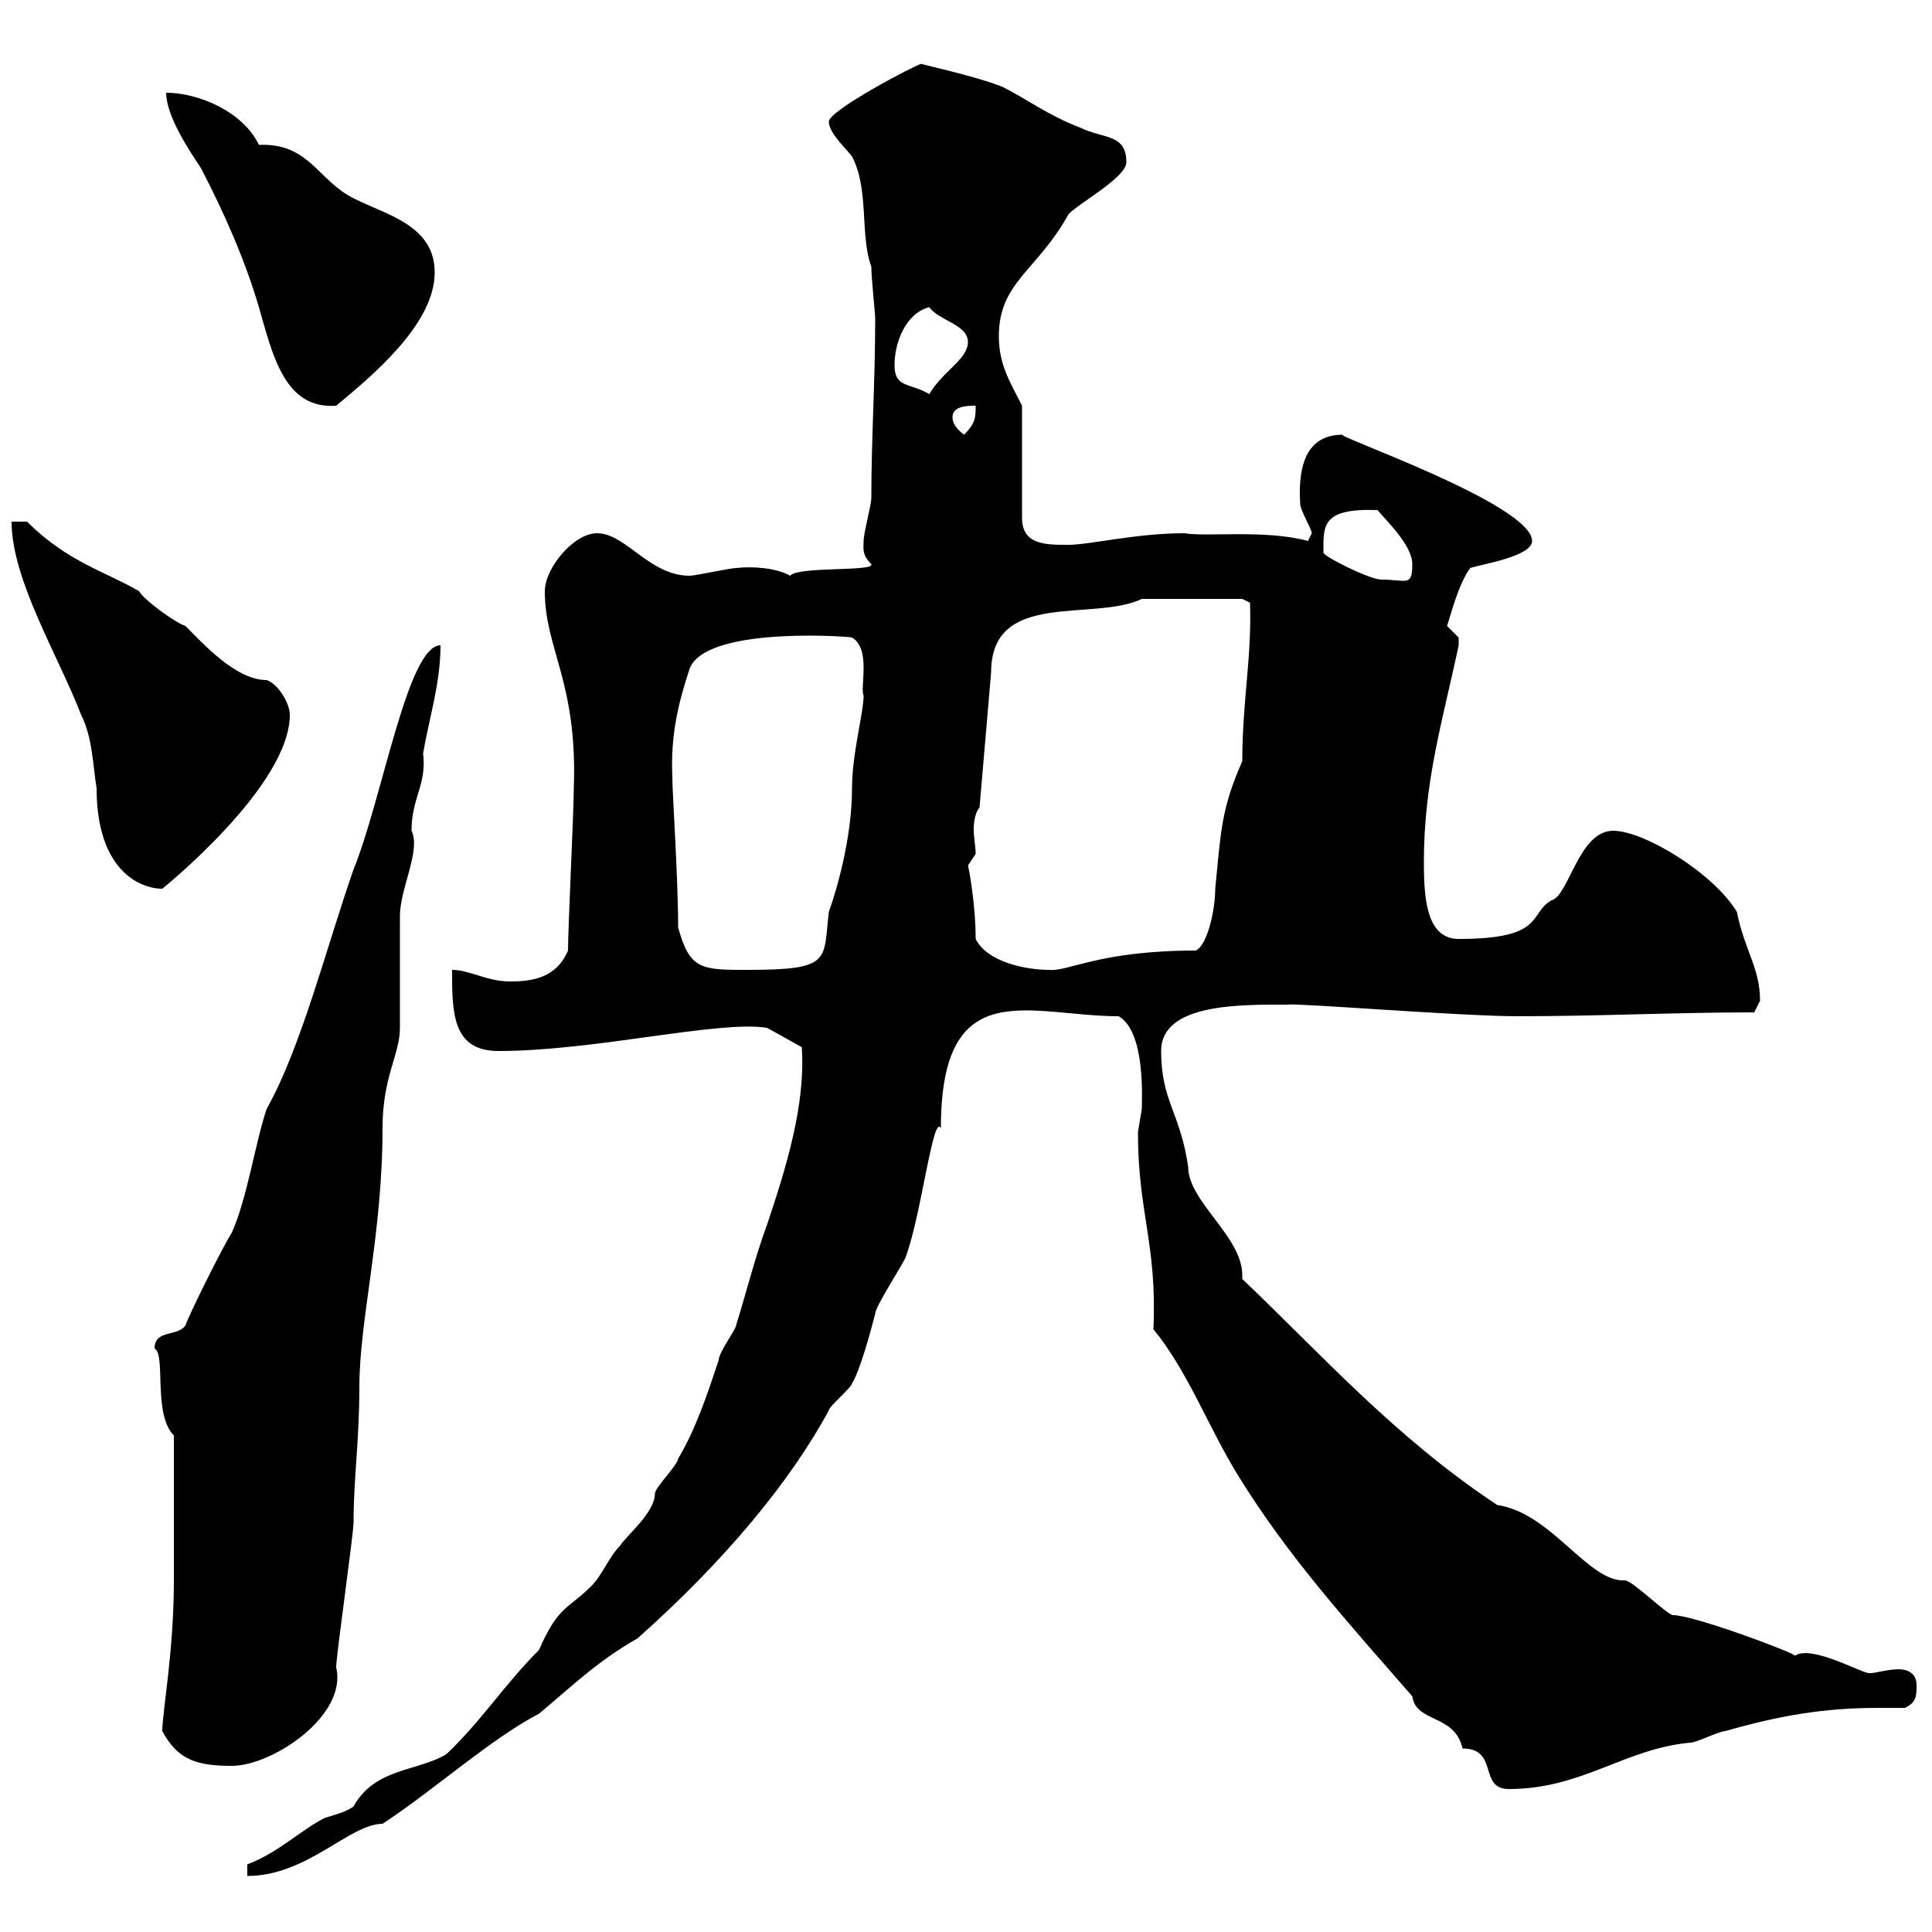 <svg xmlns="http://www.w3.org/2000/svg" xmlns:xlink="http://www.w3.org/1999/xlink" width="300" height="300"><path d="M38.40 289.50L38.40 291.30C47.70 291.30 54.30 283.20 59.40 283.20C67.20 278.10 76.20 270 83.70 266.10C89.10 261.60 92.70 258 99 254.40C112.50 242.40 122.70 230.10 128.70 219C128.70 218.40 132.30 215.40 132.30 214.80C133.50 213 135.30 206.40 135.90 204C135.90 202.80 140.70 195.60 140.70 195C143.10 188.40 144.90 172.80 146.10 175.20C146.10 150.90 159.90 157.80 173.70 157.80C177.90 160.20 177.30 170.70 177.30 172.20C177.30 172.20 176.70 175.80 176.70 175.80C176.70 188.40 179.70 193.20 179.10 206.40C184.50 213 187.50 221.40 192.30 229.20C200.10 241.80 209.10 251.70 219.30 263.40C219.90 267.60 225.90 266.10 227.10 271.50C232.80 271.50 229.50 277.80 234.30 277.80C245.70 277.80 252.30 271.50 262.50 270.60C263.40 270.60 267 268.80 267.90 268.80C276.30 266.40 283.20 265.20 291.60 265.20C293.10 265.20 294.30 265.20 295.80 265.20C297.60 264.30 297.60 263.40 297.60 261.60C297.60 259.80 296.10 259.20 294.90 259.20C293.10 259.20 291.30 259.80 290.40 259.80C289.50 260.10 281.40 255.30 278.70 257.10C279 256.80 263.10 250.80 259.80 250.80C258.90 250.80 253.50 245.40 252.30 245.40C246.60 245.70 240.90 234.90 232.50 233.70C216.60 223.20 204.90 210 192.90 198.60C192.90 198.60 192.90 198.60 192.90 198C192.90 192 184.50 186.60 184.50 181.20C183.30 172.80 180.30 171 180.30 163.20C180.30 155.70 192.90 156 200.10 156C200.70 155.70 227.10 157.80 235.50 157.80C248.70 157.80 259.80 157.20 272.40 157.20C272.40 157.20 273.30 155.40 273.30 155.40C273.30 150.30 270.90 147.60 269.70 141.60C266.10 135.60 255.30 129 250.50 129C245.10 129 243.60 139.20 240.90 139.80C237.30 141.90 240 145.80 226.50 145.80C221.40 145.80 221.10 139.20 221.10 133.80C221.10 121.20 224.10 111.60 226.50 100.20C226.50 100.20 226.50 100.20 226.50 99C226.50 99 224.70 97.20 224.70 97.20C225.30 95.40 226.50 90.60 228.30 88.20C230.10 87.60 237.90 86.40 237.90 84C237.90 78.30 206.70 67.50 208.50 67.50C202.20 67.50 201.60 73.50 201.90 78.30C201.90 79.20 203.70 82.20 203.70 82.80L203.10 84C196.50 82.20 187.50 83.40 183.90 82.80C176.40 82.80 169.20 84.60 165.90 84.60C162.30 84.60 158.70 84.60 158.70 80.40L158.70 63C156.90 59.40 155.10 56.70 155.10 52.20C155.10 43.80 161.10 42 165.90 33.30C167.10 31.80 174.90 27.60 174.90 25.20C174.90 20.70 171.30 21.60 167.70 19.80C162.90 18 159.30 15.30 155.70 13.50C151.20 11.70 142.50 9.90 143.10 9.90C142.50 9.90 128.70 17.10 128.70 18.90C128.70 20.70 131.70 23.40 132.30 24.30C135 29.40 133.50 36.60 135.30 41.40C135.30 43.20 135.90 48.60 135.90 49.50C135.90 59.40 135.30 67.80 135.30 77.40C135.30 78.30 134.10 82.80 134.10 84C134.10 85.20 133.80 86.10 135.30 87.60C135.90 88.80 123.90 87.90 122.70 89.40C120.60 88.20 117 87.90 114.30 88.20C113.40 88.20 108 89.40 107.10 89.40C100.80 89.40 97.20 82.80 92.70 82.80C89.10 82.80 84.60 88.20 84.60 91.80C84.60 100.80 89.70 105.90 89.10 122.40C89.10 126 88.20 144 88.20 147.60C86.40 151.80 82.80 152.40 79.20 152.40C75.60 152.40 72.90 150.60 70.20 150.60C70.20 157.20 70.20 163.20 77.40 163.20C92.40 163.20 111.60 158.40 119.10 159.60L124.50 162.60C125.10 171.60 122.10 181.20 119.10 190.20C117.30 195 115.80 201 114.30 205.80C114.30 206.40 111.60 210 111.60 211.20C109.80 216.60 108 222 105.30 226.50C105.30 227.40 101.70 231 101.70 231.90C101.70 234.90 97.20 238.50 96.30 240C94.50 241.80 93.60 244.50 91.80 246.30C88.20 249.90 86.70 249.30 83.70 256.20C78.30 261.60 74.70 267.30 69.30 272.40C64.80 275.10 58.20 274.50 54.90 280.50C53.70 281.40 52.20 281.70 50.40 282.30C46.80 284.10 43.20 287.70 38.40 289.50ZM25.20 268.80C27.60 273.30 30.60 274.20 36 274.20C42.30 274.20 54 266.40 52.20 258.90C52.20 257.10 54.90 238.20 54.90 236.40C54.90 229.50 55.80 223.80 55.80 215.40C55.80 204.90 59.40 191.70 59.40 175.20C59.40 167.10 62.10 163.80 62.10 159.60C62.10 157.80 62.10 144 62.10 142.20C62.10 138 65.40 132 63.90 129C63.90 123.90 66.30 121.80 65.70 117C66.60 111.60 68.40 106.20 68.40 100.20C63.30 100.20 59.40 123.90 54.90 135C50.70 147 46.80 162.60 41.40 172.20C39.60 177.60 38.40 186 36 191.40C34.80 193.20 29.40 204 28.80 205.80C27.60 207.60 24 206.40 24 209.40C25.80 210.30 23.70 219.60 27 222.90C27 233.40 27 241.20 27 245.40C27 256.50 25.20 265.80 25.20 268.80ZM105.30 144C105.30 136.20 104.40 123.30 104.40 120.60C104.10 114.30 105.30 109.20 107.10 103.80C109.80 96.90 133.80 99 132.30 99C135.30 100.80 133.50 106.80 134.10 108C134.10 110.70 132.30 117 132.30 122.40C132.30 129.60 130.20 137.40 128.70 141.60C127.80 149.10 129.30 150.60 116.10 150.60C108.90 150.60 107.10 150.60 105.30 144ZM151.50 145.80C151.50 140.10 150.30 134.10 150.30 134.40C150.30 134.40 151.50 132.60 151.50 132.60C151.50 131.40 151.20 130.20 151.20 128.70C151.20 127.50 151.50 126 152.10 125.40L153.90 104.40C153.90 91.50 169.80 96.60 177.30 93L192.90 93L194.10 93.60C194.40 102 192.90 108.90 192.90 118.20C189.60 125.70 189.60 129 188.70 138C188.70 141.30 187.50 146.70 185.70 147.60C170.70 147.60 165.90 150.90 162.90 150.60C159.30 150.60 153.30 149.40 151.50 145.80ZM1.80 81C1.80 90 9 101.70 12.60 111C14.40 114.60 14.40 118.80 15 122.40C15 135 21.60 138 25.20 138C25.20 138 45 122.10 45 111C45 109.20 43.20 106.20 41.40 105.60C36.60 105.60 31.50 99.90 28.80 97.20C27 96.60 22.20 93 21.60 91.80C16.50 88.80 10.50 87.30 4.20 81ZM205.50 85.80C205.50 81.60 205.20 78.90 213.90 79.20C215.10 80.70 219.30 84.60 219.30 87.60C219.30 91.20 218.40 90 214.50 90C212.70 90 205.50 86.40 205.50 85.80ZM147.90 64.80C147.90 63 150.30 63 151.50 63C151.50 64.80 151.50 65.70 149.70 67.50C148.50 66.60 147.90 65.70 147.90 64.80ZM25.80 14.40C25.80 18 29.40 23.40 31.20 26.10C34.80 33 38.10 40.50 40.20 47.70C42.30 54.90 44.10 63.60 52.20 63C57.60 58.50 67.50 50.40 67.50 42.30C67.50 33.90 57.60 33 53.10 29.70C48.90 26.70 47.10 22.20 40.20 22.50C37.80 17.40 30.90 14.40 25.80 14.40ZM138.90 56.70C138.90 53.10 140.70 48.60 144.30 47.70C145.80 49.80 150.30 50.40 150.30 53.10C150.30 55.80 146.40 57.60 144.30 61.20C141.30 59.40 138.90 60.30 138.90 56.70Z"/></svg>